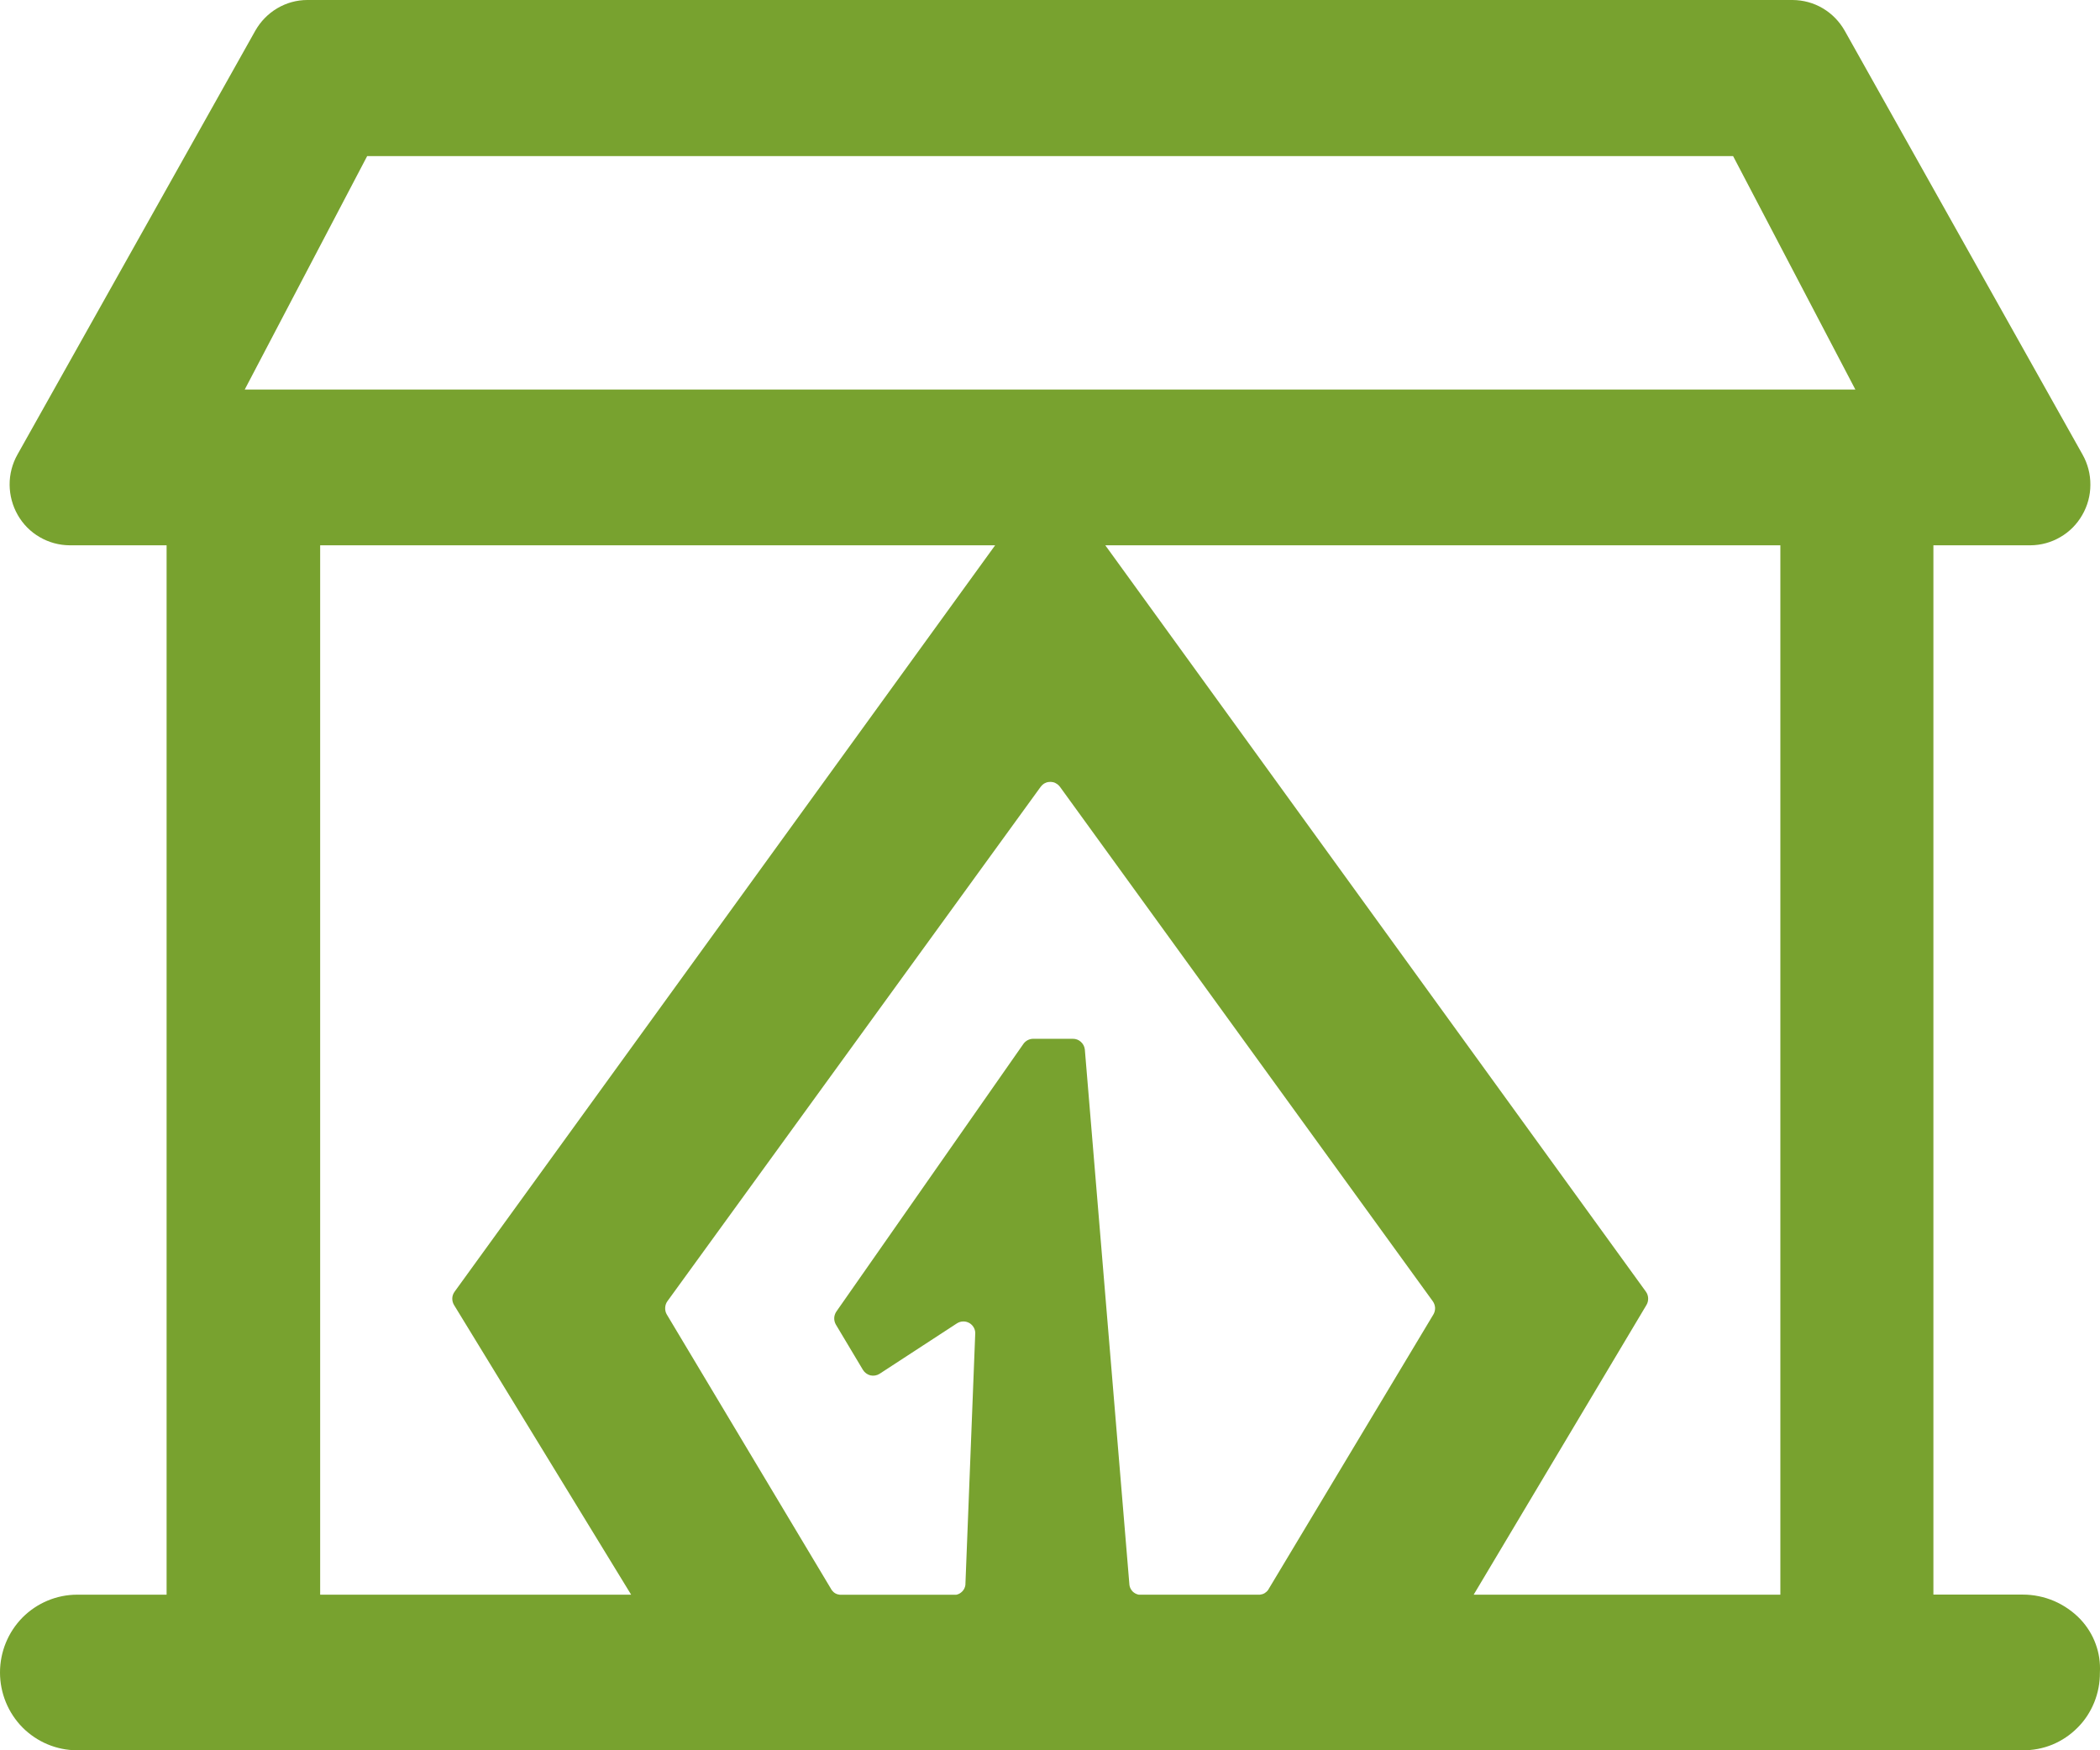 <svg width="24" height="20" viewBox="0 0 24 20" fill="none" xmlns="http://www.w3.org/2000/svg">
<path d="M23.776 18.503C23.691 18.414 23.588 18.343 23.475 18.294C23.362 18.246 23.24 18.221 23.117 18.221H22.096V6.231H23.206C23.326 6.23 23.443 6.198 23.547 6.137C23.651 6.077 23.737 5.99 23.797 5.885C23.858 5.78 23.89 5.661 23.89 5.54C23.891 5.419 23.86 5.3 23.801 5.195L21.083 0.352C21.023 0.246 20.937 0.157 20.832 0.095C20.728 0.033 20.609 0.001 20.488 0H3.512C3.391 0 3.272 0.033 3.168 0.095C3.063 0.157 2.977 0.246 2.917 0.352L0.199 5.195C0.14 5.3 0.109 5.419 0.11 5.54C0.111 5.661 0.143 5.78 0.203 5.885C0.263 5.99 0.349 6.077 0.453 6.137C0.557 6.198 0.675 6.23 0.795 6.231H1.904V18.222H0.882C0.648 18.222 0.424 18.316 0.258 18.482C0.093 18.649 0 18.875 0 19.111C0 19.347 0.093 19.573 0.258 19.74C0.424 19.906 0.648 20 0.882 20H23.117C23.233 20.001 23.349 19.979 23.456 19.935C23.564 19.89 23.661 19.825 23.743 19.742C23.826 19.66 23.89 19.561 23.934 19.453C23.978 19.344 24 19.228 23.999 19.111C24.005 19 23.989 18.888 23.95 18.784C23.912 18.679 23.852 18.584 23.776 18.503ZM4.196 1.784H19.807L21.204 4.451H2.797L4.196 1.784ZM3.659 18.222C3.659 16.589 3.659 10.07 3.659 6.231H11.373L5.196 14.759C5.18 14.781 5.17 14.807 5.169 14.834C5.168 14.862 5.175 14.889 5.189 14.912L7.213 18.222H3.659ZM14.492 18.169C14.481 18.184 14.467 18.196 14.451 18.206C14.435 18.215 14.417 18.22 14.399 18.222H13.014C12.988 18.217 12.963 18.204 12.944 18.185C12.925 18.165 12.912 18.14 12.908 18.113L12.398 11.991C12.394 11.958 12.378 11.927 12.353 11.905C12.328 11.882 12.296 11.87 12.262 11.87H11.809C11.787 11.87 11.766 11.875 11.746 11.885C11.727 11.895 11.71 11.909 11.697 11.927L9.559 14.986C9.544 15.008 9.535 15.034 9.534 15.06C9.533 15.087 9.54 15.113 9.553 15.136L9.862 15.653C9.881 15.684 9.912 15.707 9.947 15.716C9.983 15.724 10.02 15.718 10.051 15.699L10.936 15.122C10.958 15.108 10.983 15.1 11.009 15.1C11.034 15.099 11.06 15.107 11.082 15.12C11.104 15.134 11.121 15.153 11.133 15.177C11.144 15.2 11.148 15.226 11.145 15.252L11.033 18.112C11.029 18.139 11.017 18.165 10.998 18.184C10.979 18.204 10.955 18.218 10.928 18.223H9.599C9.581 18.221 9.563 18.216 9.547 18.207C9.531 18.198 9.517 18.185 9.506 18.17L7.621 15.021C7.607 14.998 7.601 14.971 7.602 14.944C7.603 14.916 7.612 14.89 7.628 14.868L11.893 8.991C11.904 8.976 11.917 8.964 11.932 8.954C11.948 8.945 11.965 8.938 11.982 8.936C12 8.933 12.018 8.934 12.036 8.938C12.053 8.942 12.069 8.95 12.084 8.961C12.095 8.969 12.105 8.979 12.114 8.991L16.374 14.868C16.39 14.89 16.399 14.916 16.401 14.943C16.402 14.971 16.395 14.998 16.381 15.021L14.492 18.169ZM16.842 18.222L18.817 14.911C18.831 14.888 18.837 14.861 18.836 14.834C18.835 14.807 18.826 14.781 18.81 14.759L12.632 6.231H20.347V18.222H16.842Z" fill="#78A22F"/>
</svg>
